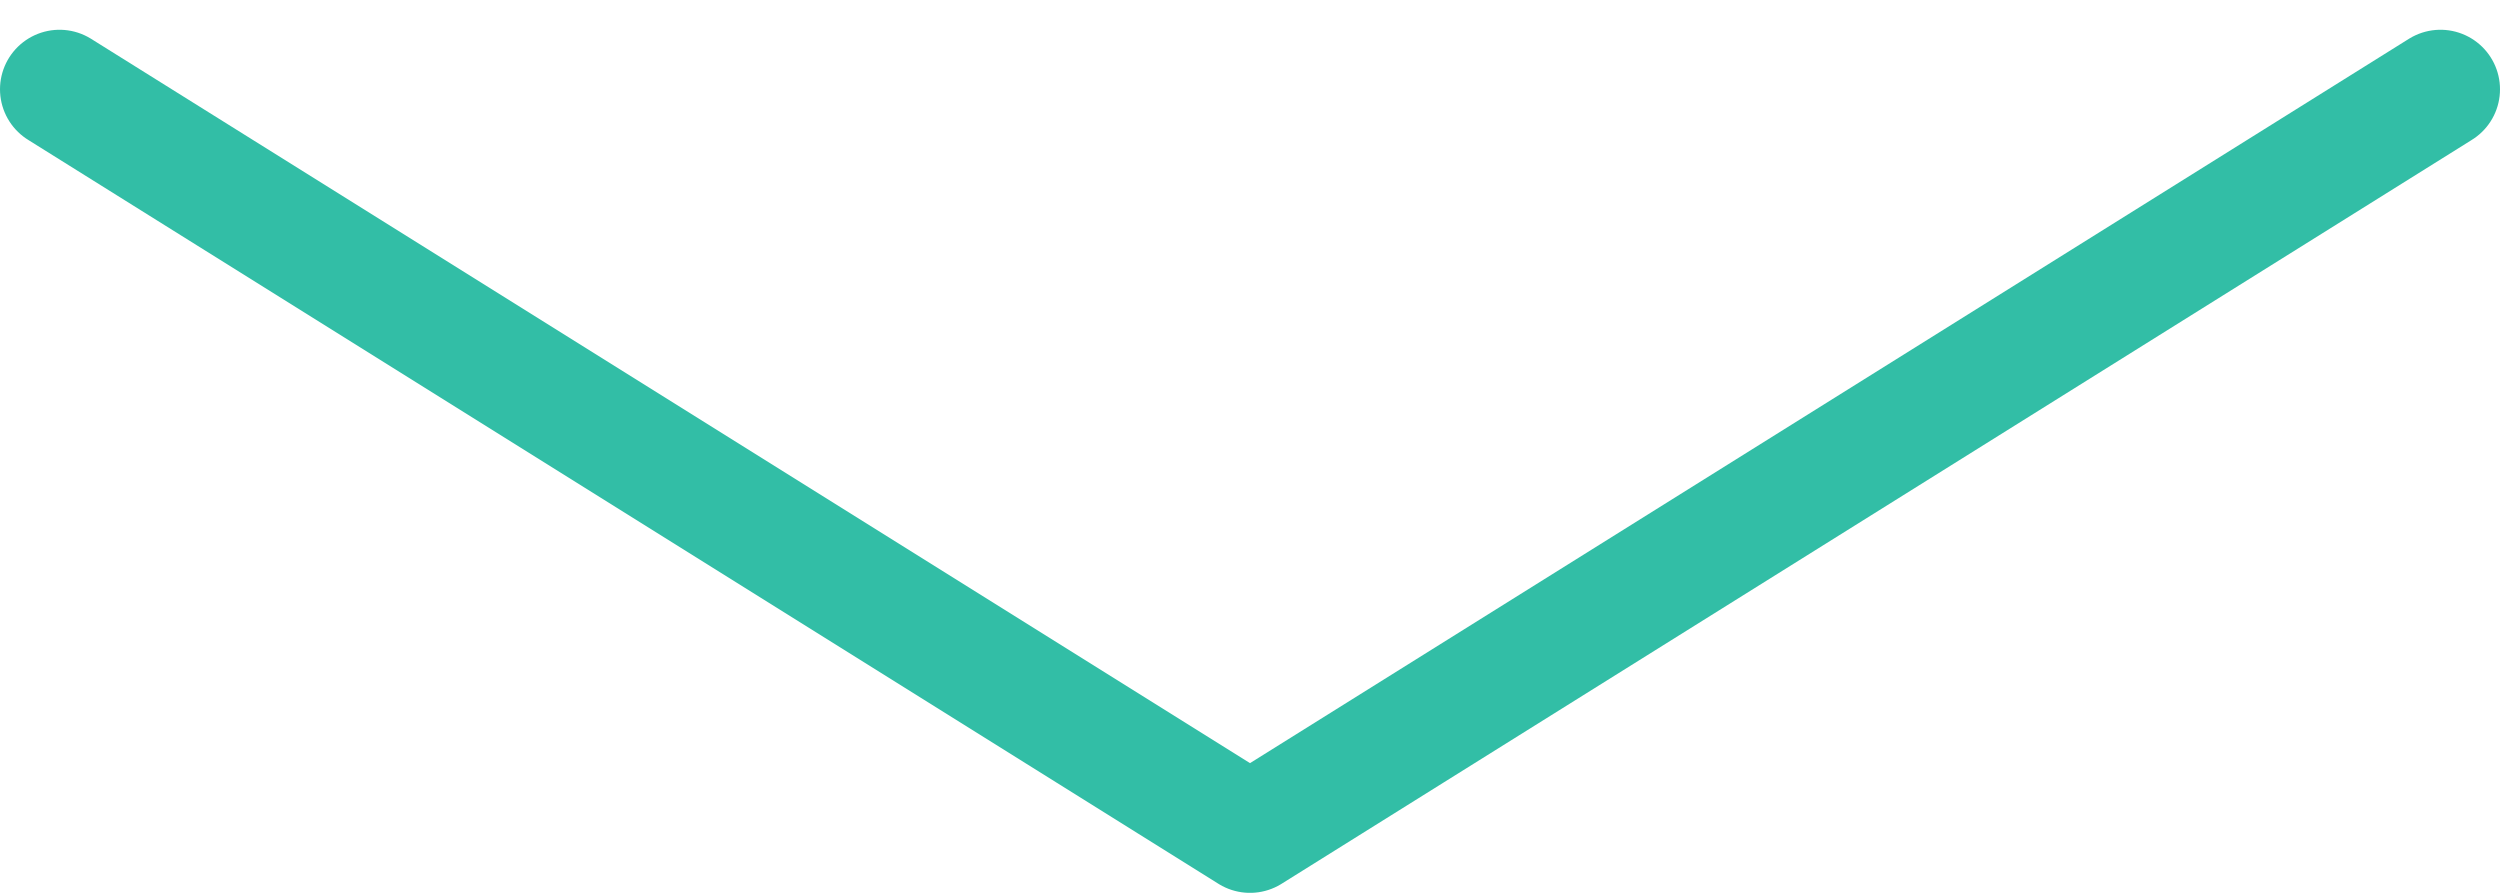 <svg width="42" height="15" viewBox="0 0 42 15" fill="none" xmlns="http://www.w3.org/2000/svg">
<path d="M1 1.5L21 14L41 1.5" stroke="#32BEA6" stroke-width="2" stroke-linecap="round" stroke-linejoin="round"/>
</svg>
